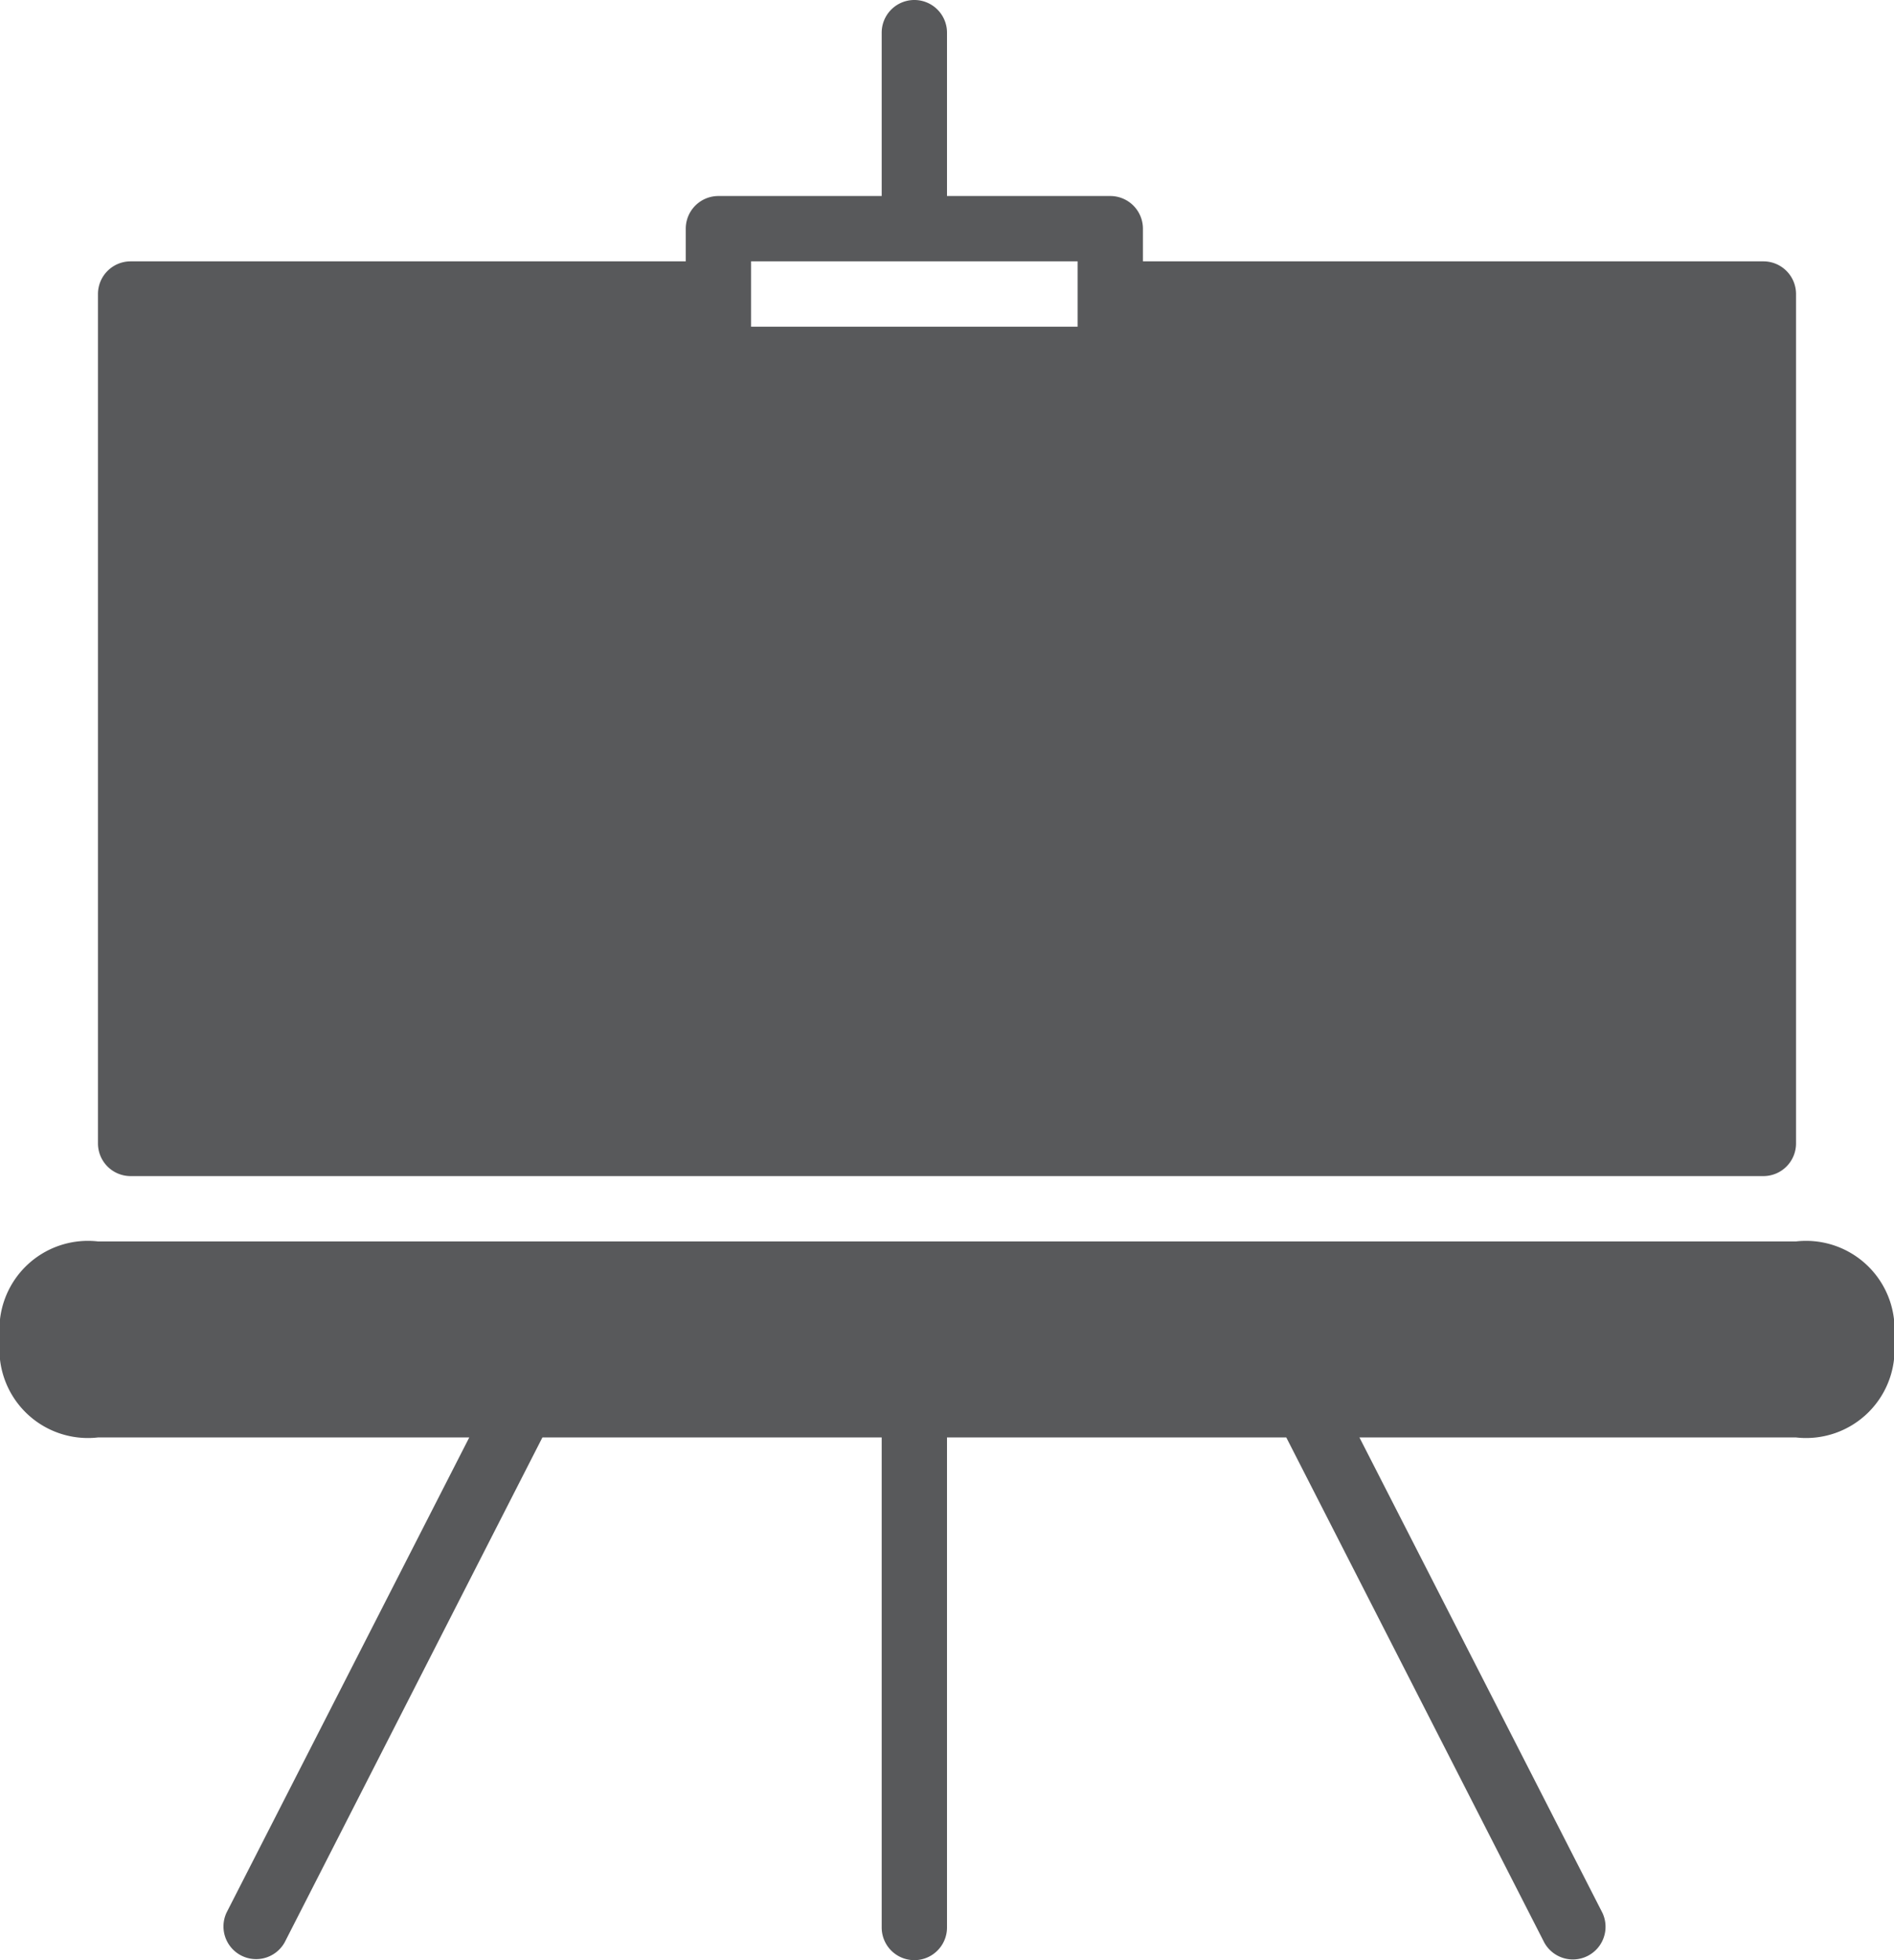 <svg id="Icons" xmlns="http://www.w3.org/2000/svg" viewBox="0 0 58 60"><title>presentation</title><path d="M4,36H54a1,1,0,0,0,1-1V9a1,1,0,0,0-1-1H35V7a1,1,0,0,0-1-1H29V1a1,1,0,0,0-2,0V6H22a1,1,0,0,0-1,1V8H4A1,1,0,0,0,3,9V35A1,1,0,0,0,4,36ZM23,8H33v2H23V8Z" fill="#58595b"/><path d="M55,38H3a2.71,2.71,0,0,0-3,3,2.71,2.71,0,0,0,3,3H14.37L6.94,58.54a1,1,0,0,0,1.78.91L16.61,44H27V59a1,1,0,0,0,2,0V44H39.39l7.9,15.46a1,1,0,0,0,1.78-.91L41.63,44H55a2.71,2.71,0,0,0,3-3A2.71,2.71,0,0,0,55,38Z" fill="#58595b"/></svg>
